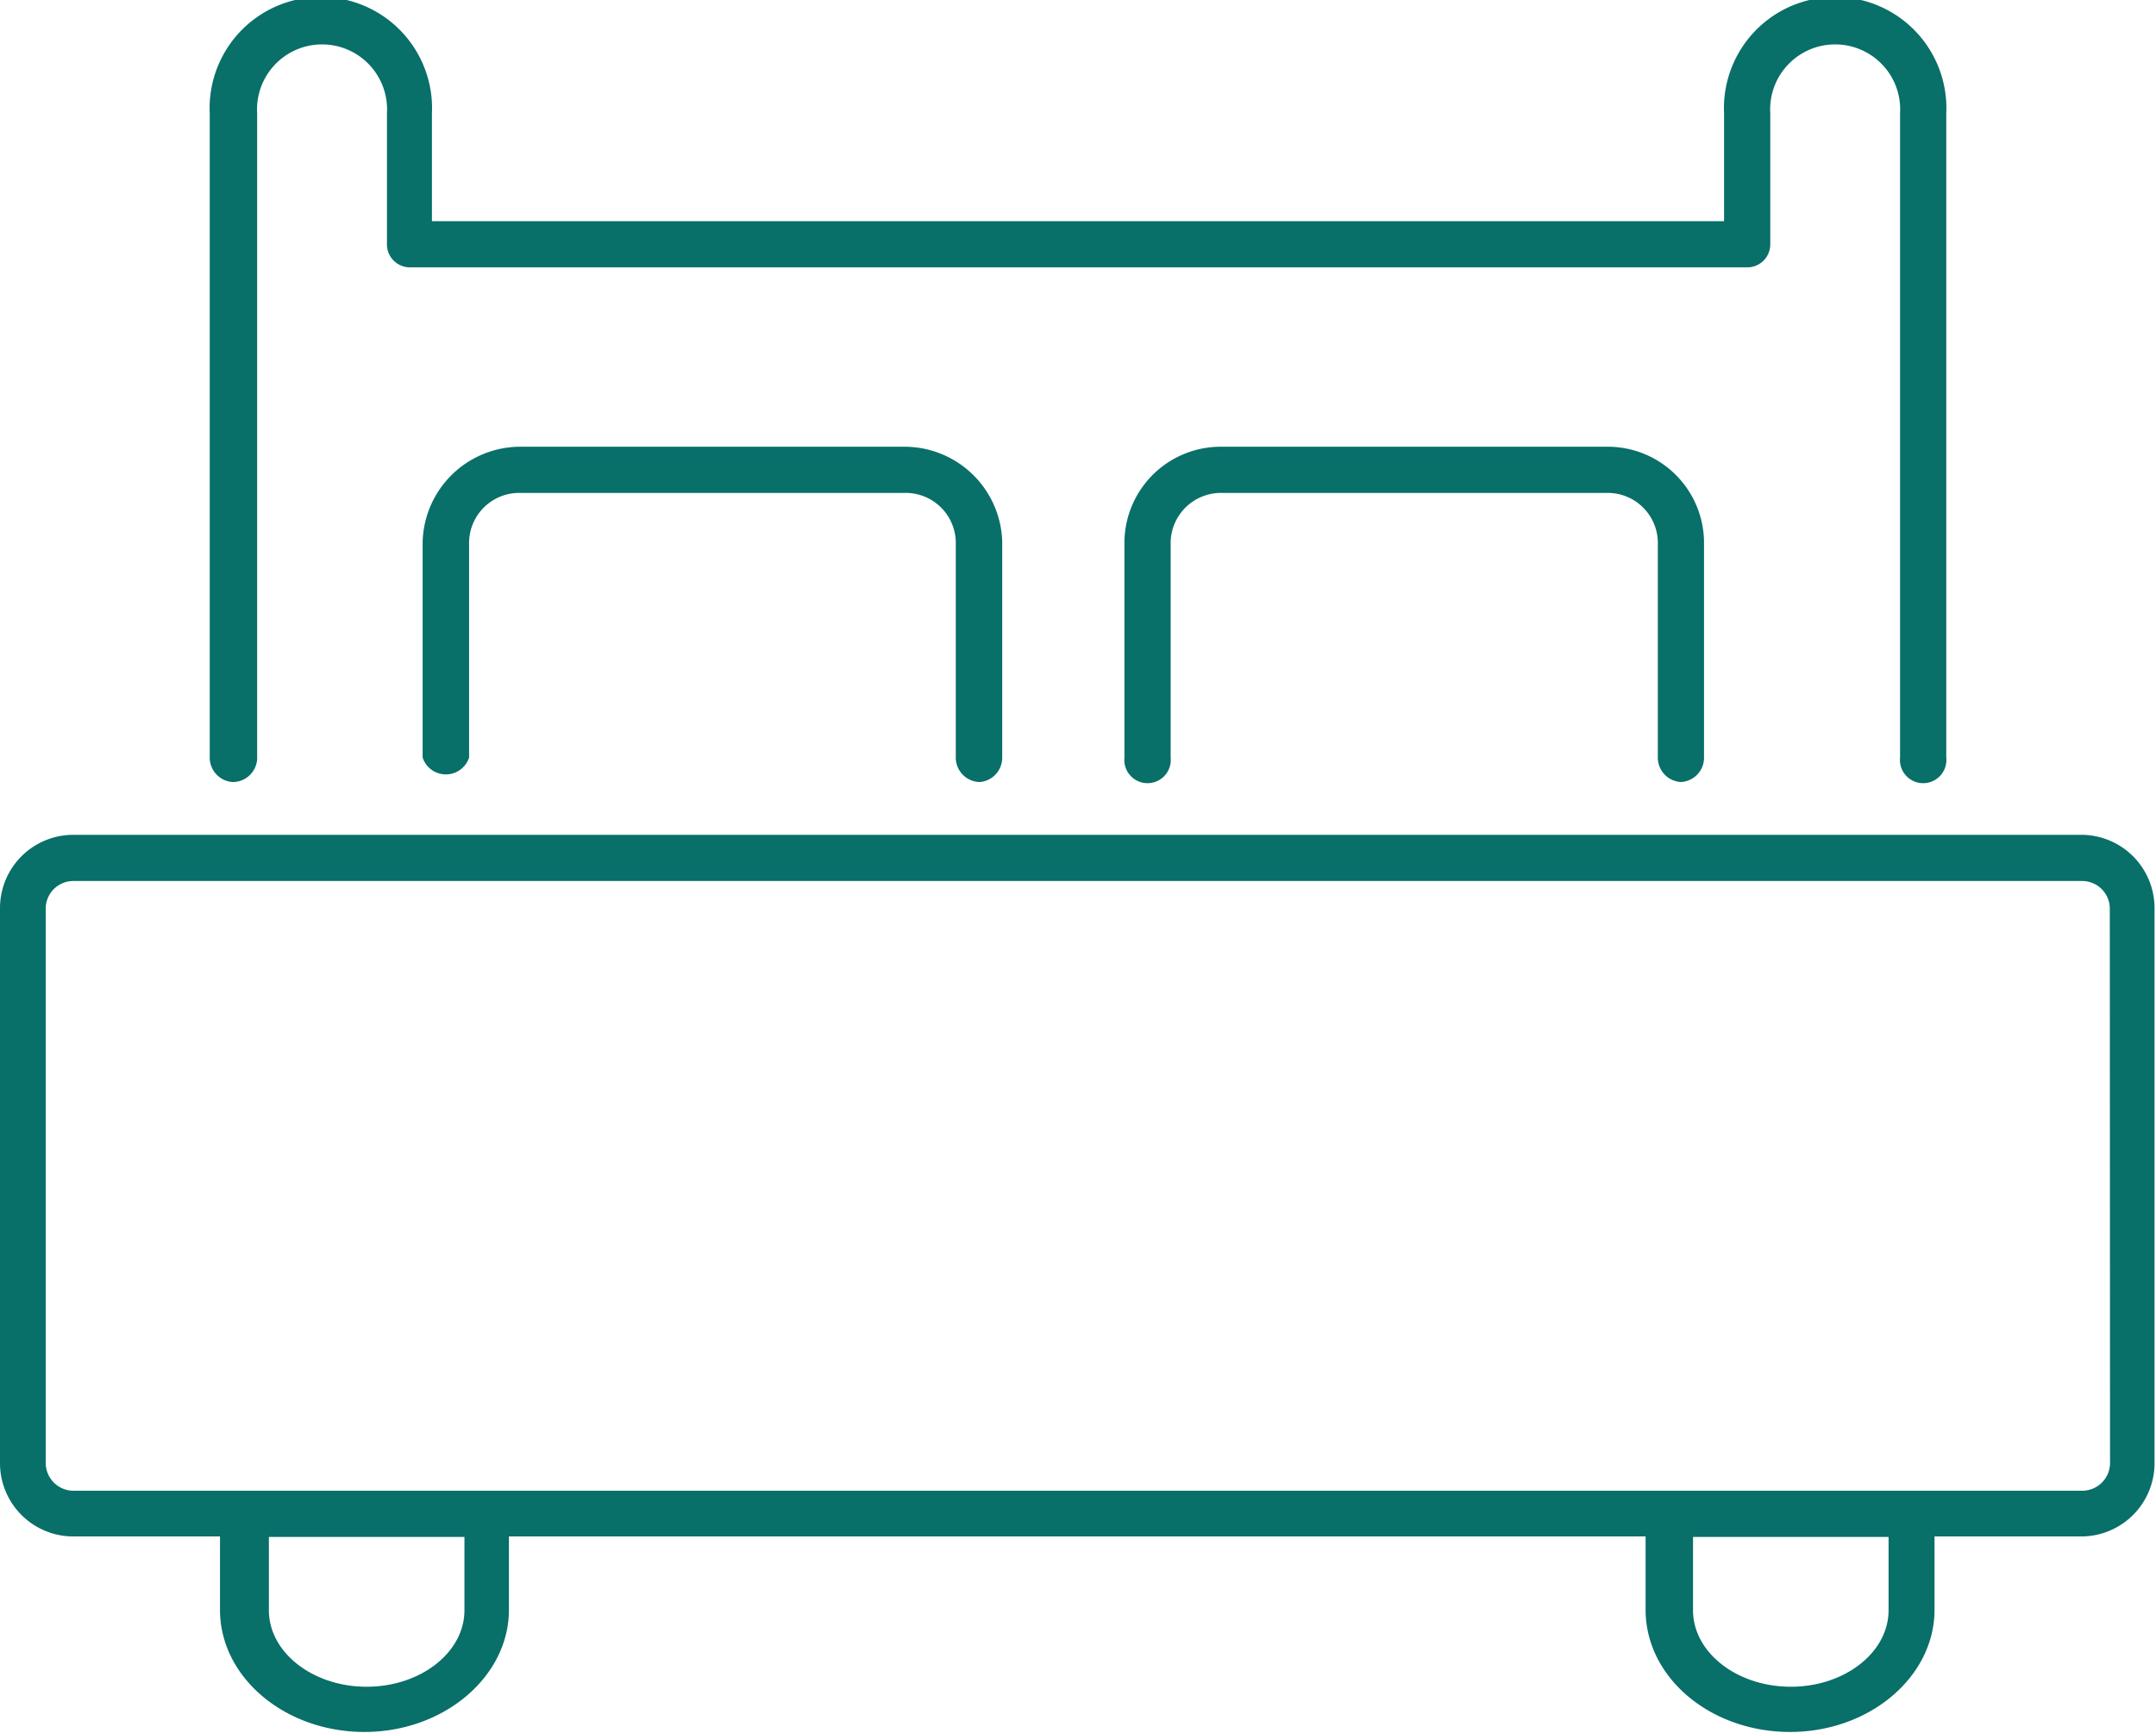 <svg xmlns="http://www.w3.org/2000/svg" viewBox="0 0 88.2 70.92"><defs><style>.cls-1{fill:#086f69;}</style></defs><g id="Capa_2" data-name="Capa 2"><g id="dise&#xF1;o"><path class="cls-1" d="M85.18,34.16H3a3,3,0,0,0-3,3V59.87a3,3,0,0,0,3,3h6v3c0,2.77,2.66,5,5.91,5s5.91-2.26,5.91-5v-3H67.32v3c0,2.77,2.65,5,5.91,5s5.91-2.26,5.91-5v-3h6a3,3,0,0,0,3-3V37.18A3,3,0,0,0,85.18,34.16ZM19,65.89c0,1.73-1.8,3.13-4,3.13s-4-1.4-4-3.13v-3h8Zm58.26,0c0,1.73-1.8,3.13-4,3.13s-4-1.4-4-3.13v-3h8Zm9.06-6A1.14,1.14,0,0,1,85.18,61H3a1.14,1.14,0,0,1-1.13-1.13V37.18A1.13,1.13,0,0,1,3,36.05H85.18a1.13,1.13,0,0,1,1.13,1.13Z"></path><path class="cls-1" d="M40.09,32A1,1,0,0,0,41,31V22.17a4,4,0,0,0-4-3.89H21.29a4,4,0,0,0-4,3.89V31a1,1,0,0,0,1.9,0V22.17a2.05,2.05,0,0,1,2.1-2H37a2.05,2.05,0,0,1,2.1,2V31A1,1,0,0,0,40.09,32Z"></path><path class="cls-1" d="M68.77,32a1,1,0,0,0,.94-.95V22.17a3.94,3.94,0,0,0-4-3.89H50a3.94,3.94,0,0,0-4,3.89V31a.95.95,0,1,0,1.89,0V22.17a2.06,2.06,0,0,1,2.11-2H65.72a2.05,2.05,0,0,1,2.1,2V31A1,1,0,0,0,68.77,32Z"></path><path class="cls-1" d="M9.52,32a1,1,0,0,0,1-.95V4.64a2.66,2.66,0,1,1,5.31,0V10a.94.94,0,0,0,.94.94H71.48a.94.94,0,0,0,.94-.94V4.64a2.66,2.66,0,1,1,5.31,0V31a.95.95,0,1,0,1.89,0V4.64a4.55,4.55,0,1,0-9.09,0V9.05H17.67V4.64a4.55,4.55,0,1,0-9.09,0V31A1,1,0,0,0,9.52,32Z"></path></g></g></svg>